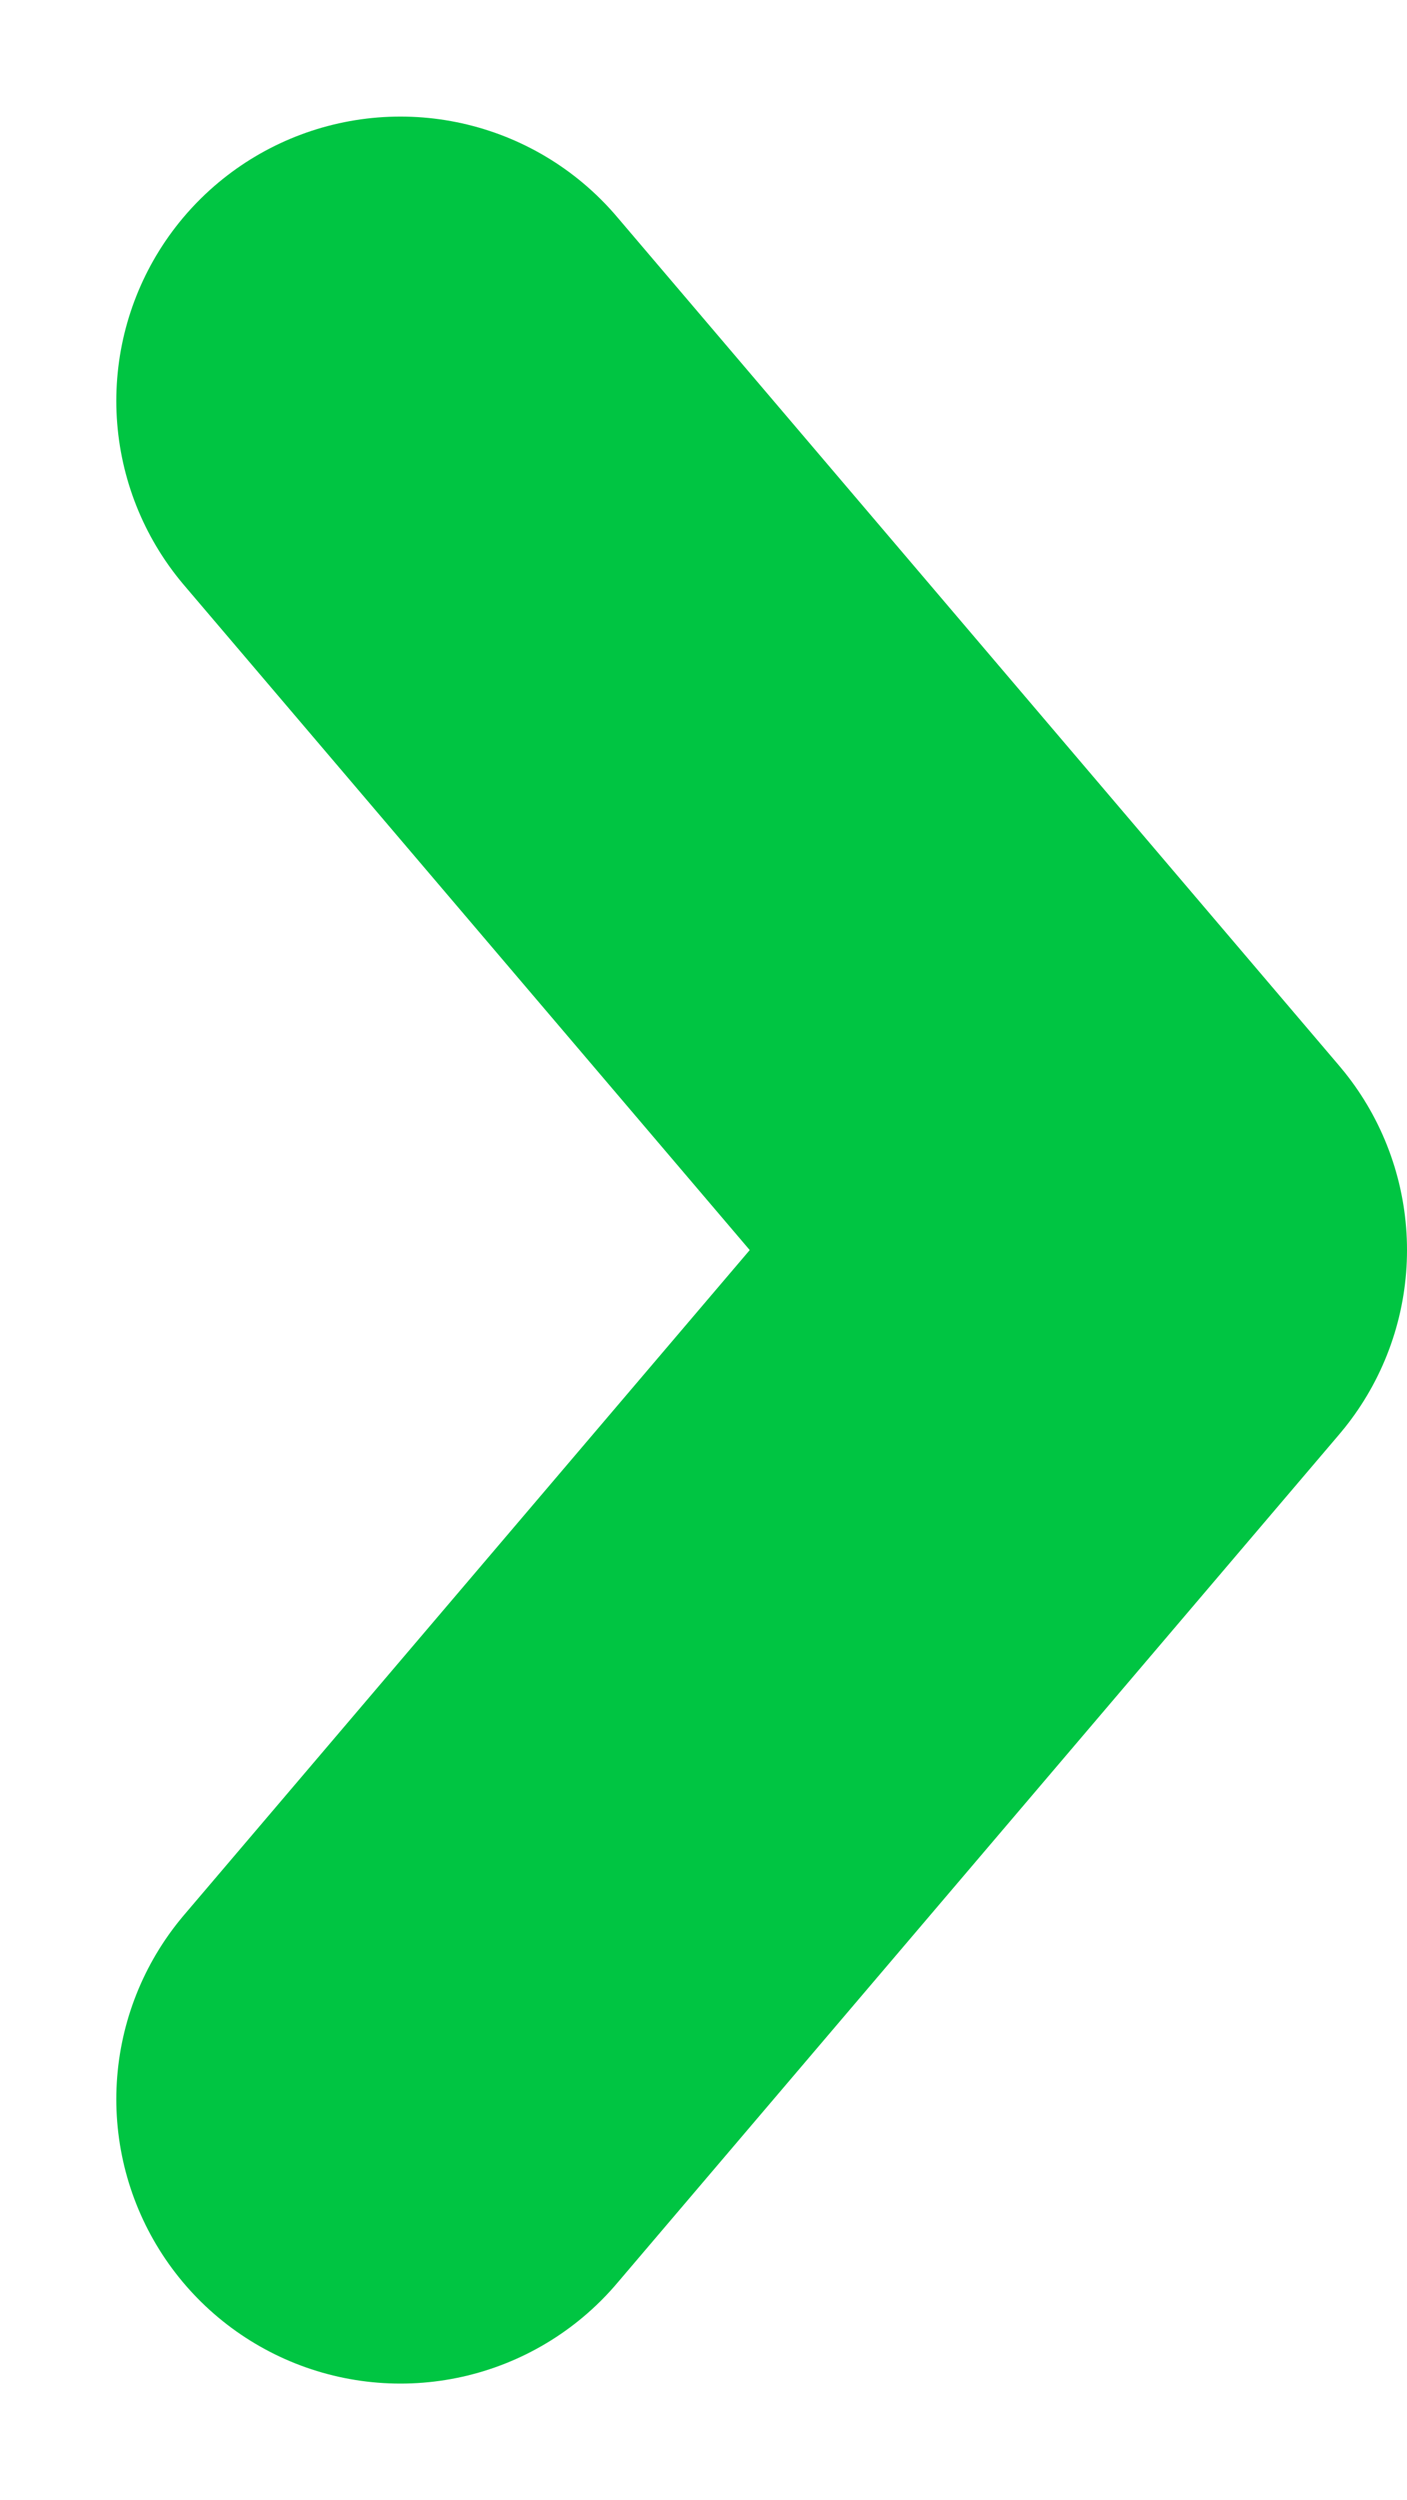 <svg xmlns="http://www.w3.org/2000/svg" width="7.428" height="13.189" viewBox="0 0 7.428 13.189">
    <path d="m7951.94 3928.366 3.814 4.48-3.814 4.48" transform="translate(-7949.826 -3926.251)" style="fill:none;stroke:#00c542;stroke-linecap:round;stroke-linejoin:round;stroke-width:3px"/>
</svg>
